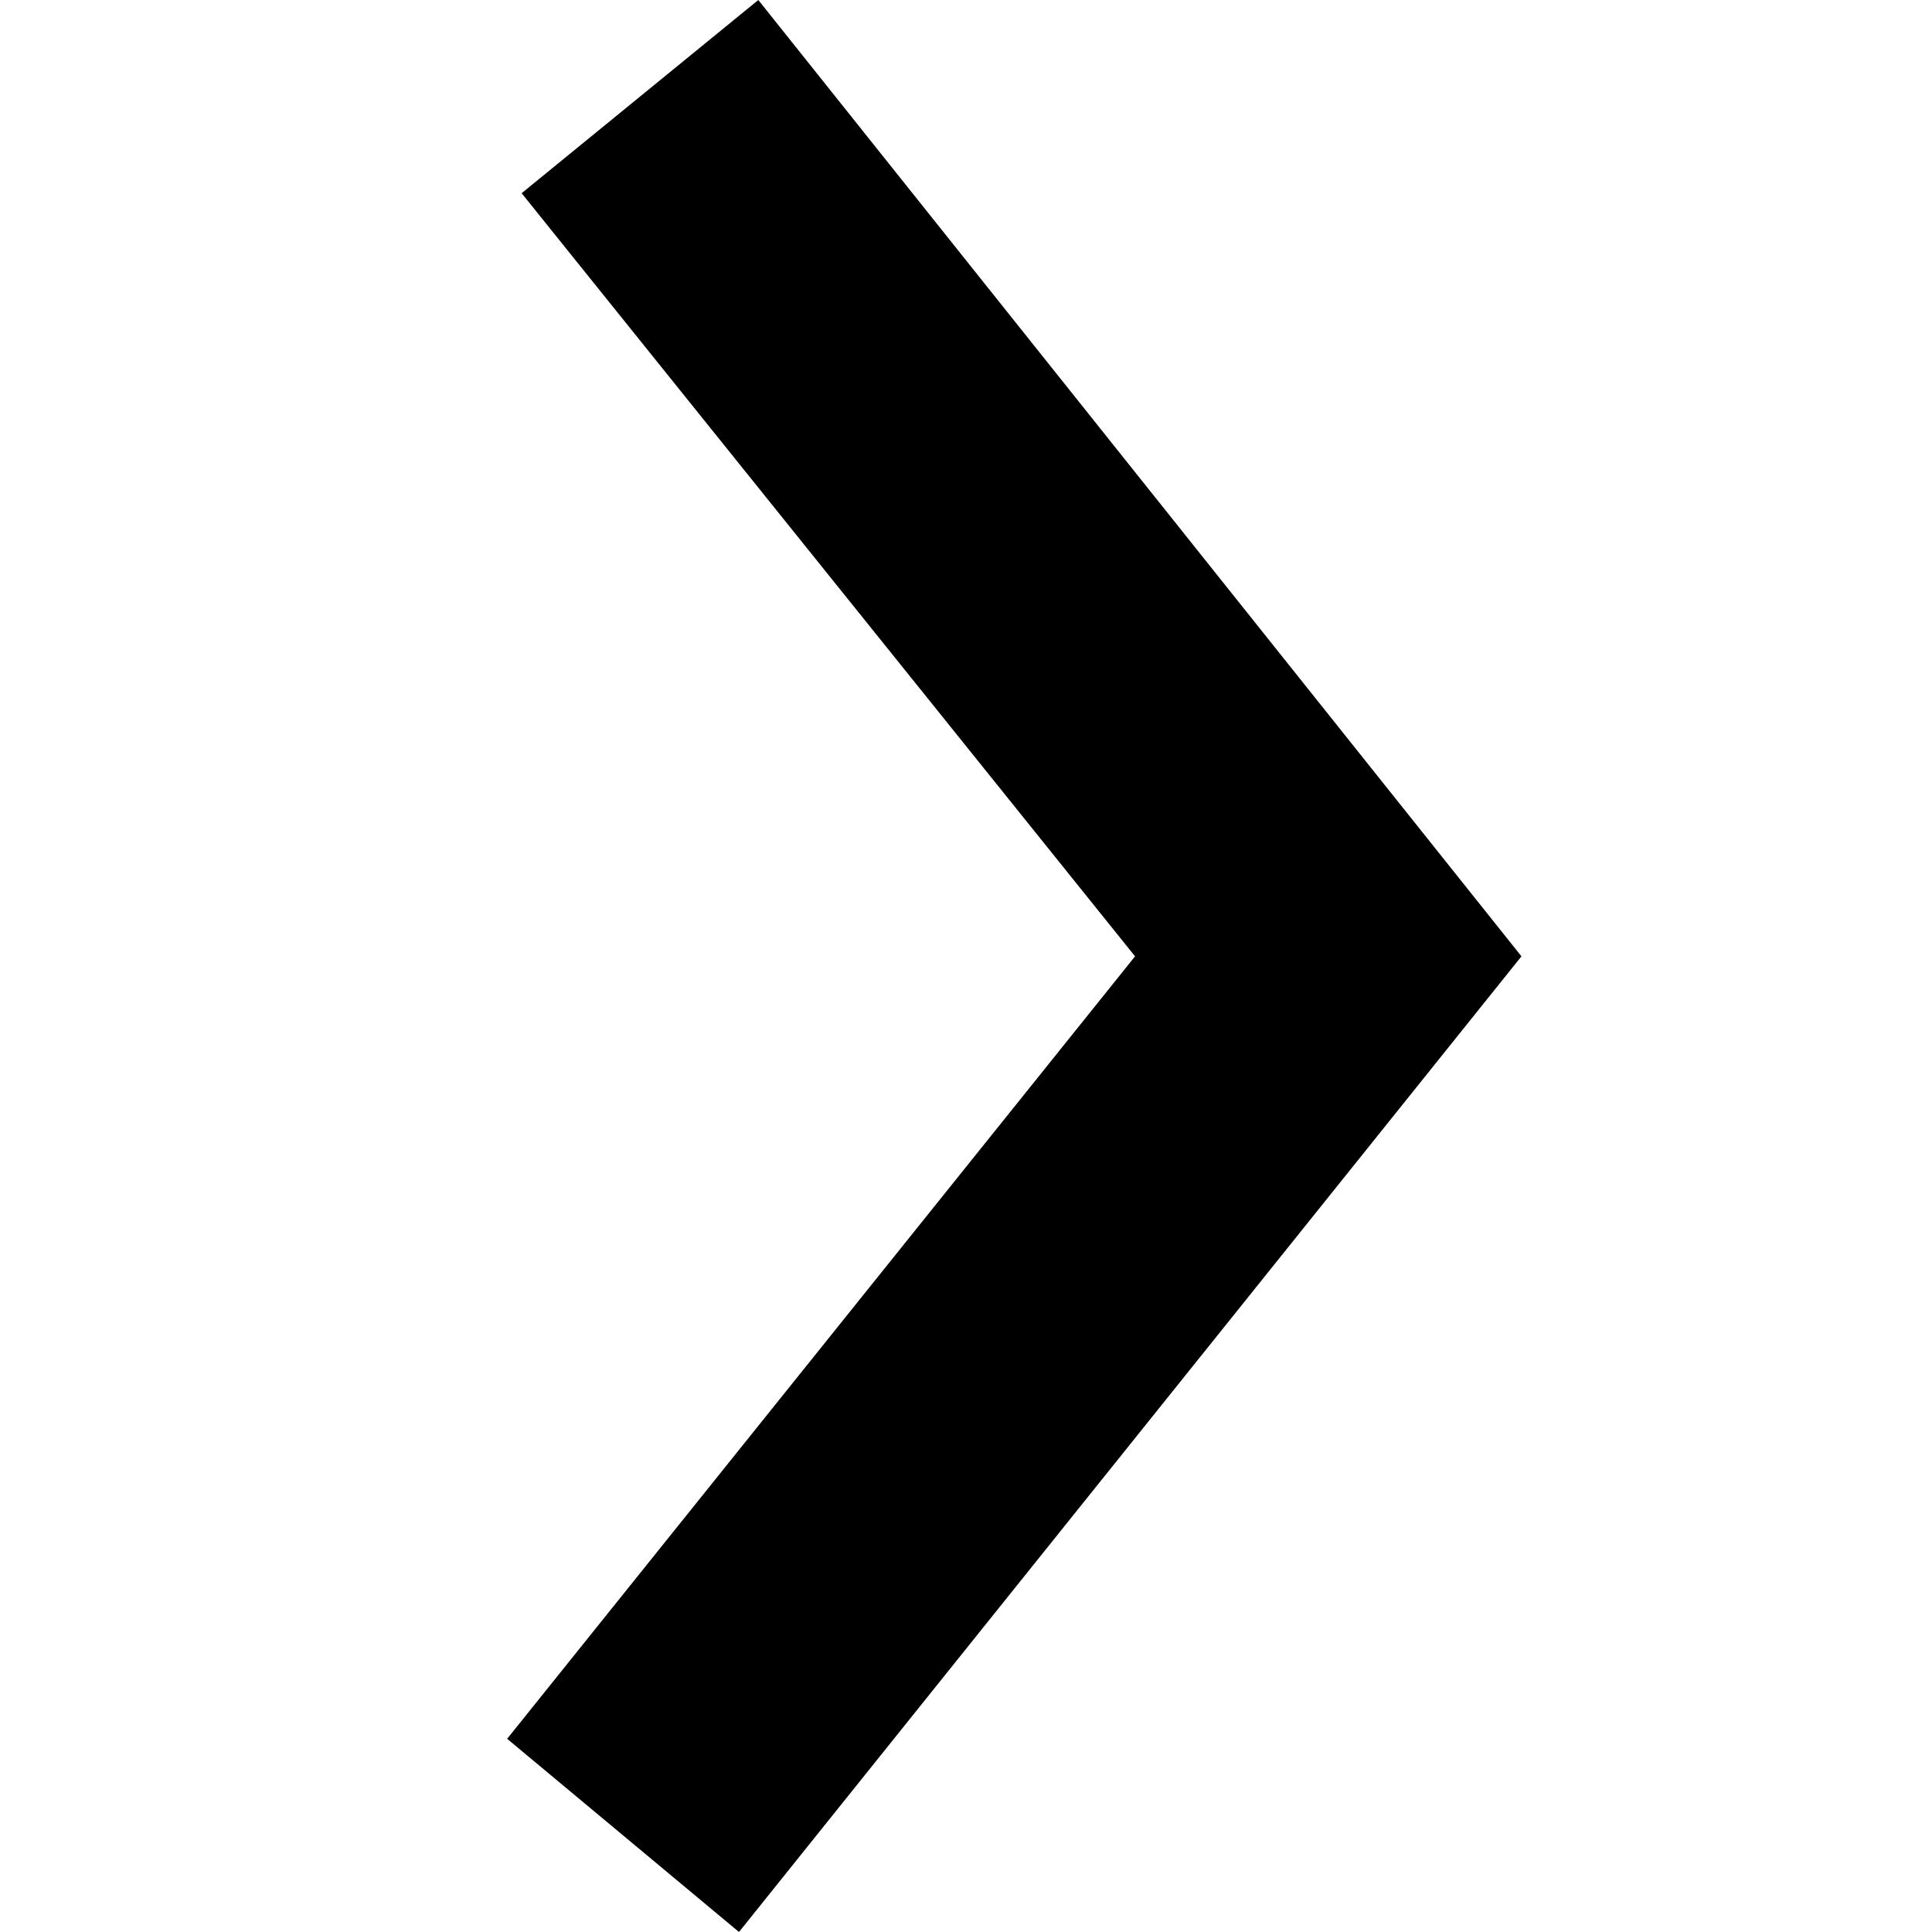 <?xml version="1.0" encoding="utf-8"?>
<!-- Generator: Adobe Illustrator 18.0.0, SVG Export Plug-In . SVG Version: 6.00 Build 0)  -->
<!DOCTYPE svg PUBLIC "-//W3C//DTD SVG 1.1//EN" "http://www.w3.org/Graphics/SVG/1.1/DTD/svg11.dtd">
<svg version="1.1" id="Layer_1" xmlns="http://www.w3.org/2000/svg" xmlns:xlink="http://www.w3.org/1999/xlink" x="0px" y="0px"
	 viewBox="-803 297 40 40" enable-background="new -803 297 40 40" xml:space="preserve">
<polygon points="-787.7,337 -792.5,333 -779.5,316.8 -792.2,301 -787.3,297 -771.5,316.8 "/>
</svg>
